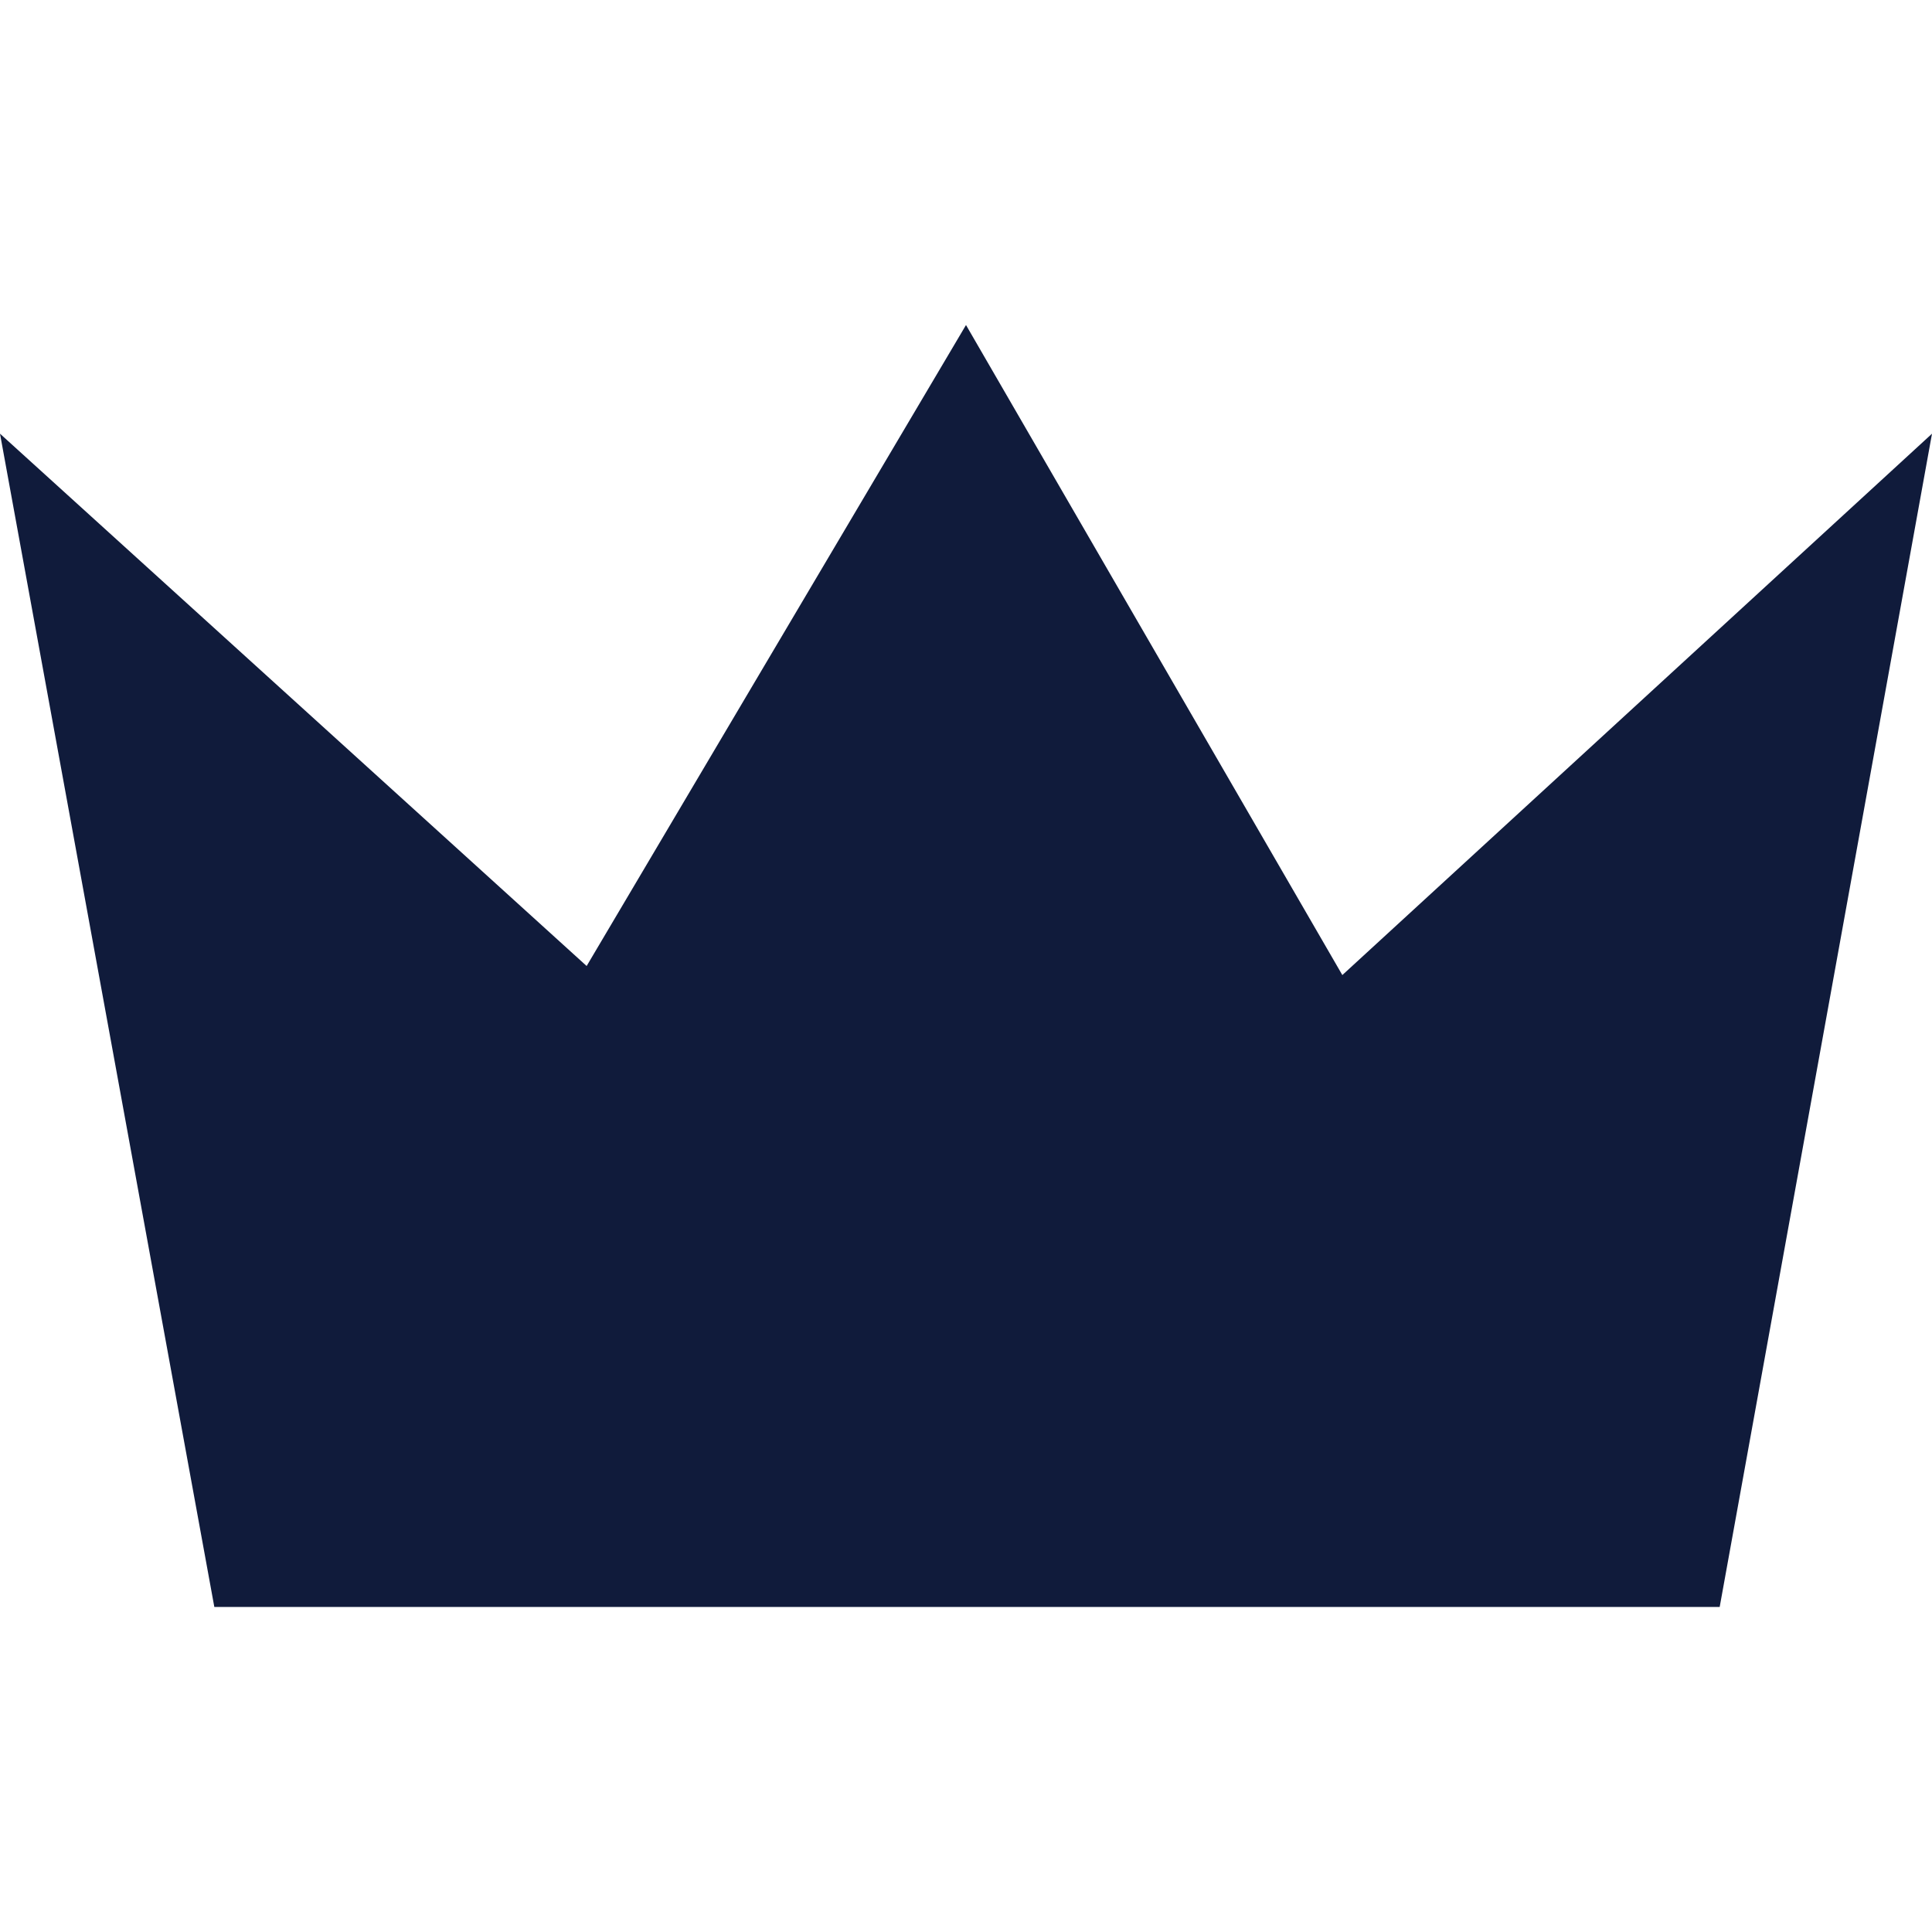 <?xml version="1.0" encoding="utf-8"?>
<!-- Generator: Adobe Illustrator 27.6.1, SVG Export Plug-In . SVG Version: 6.00 Build 0)  -->
<svg version="1.1" id="Ebene_1" xmlns="http://www.w3.org/2000/svg" xmlns:xlink="http://www.w3.org/1999/xlink" x="0px" y="0px"
	 viewBox="0 0 192 192" style="enable-background:new 0 0 192 192;" xml:space="preserve">
<style type="text/css">
	.st0{fill:#101B3B;}
</style>
<polygon class="st0" points="0,43.1 21.3,159.7 170.9,159.7 192,43.1 133.4,96.9 96,32.3 58.3,96 "/>
</svg>
